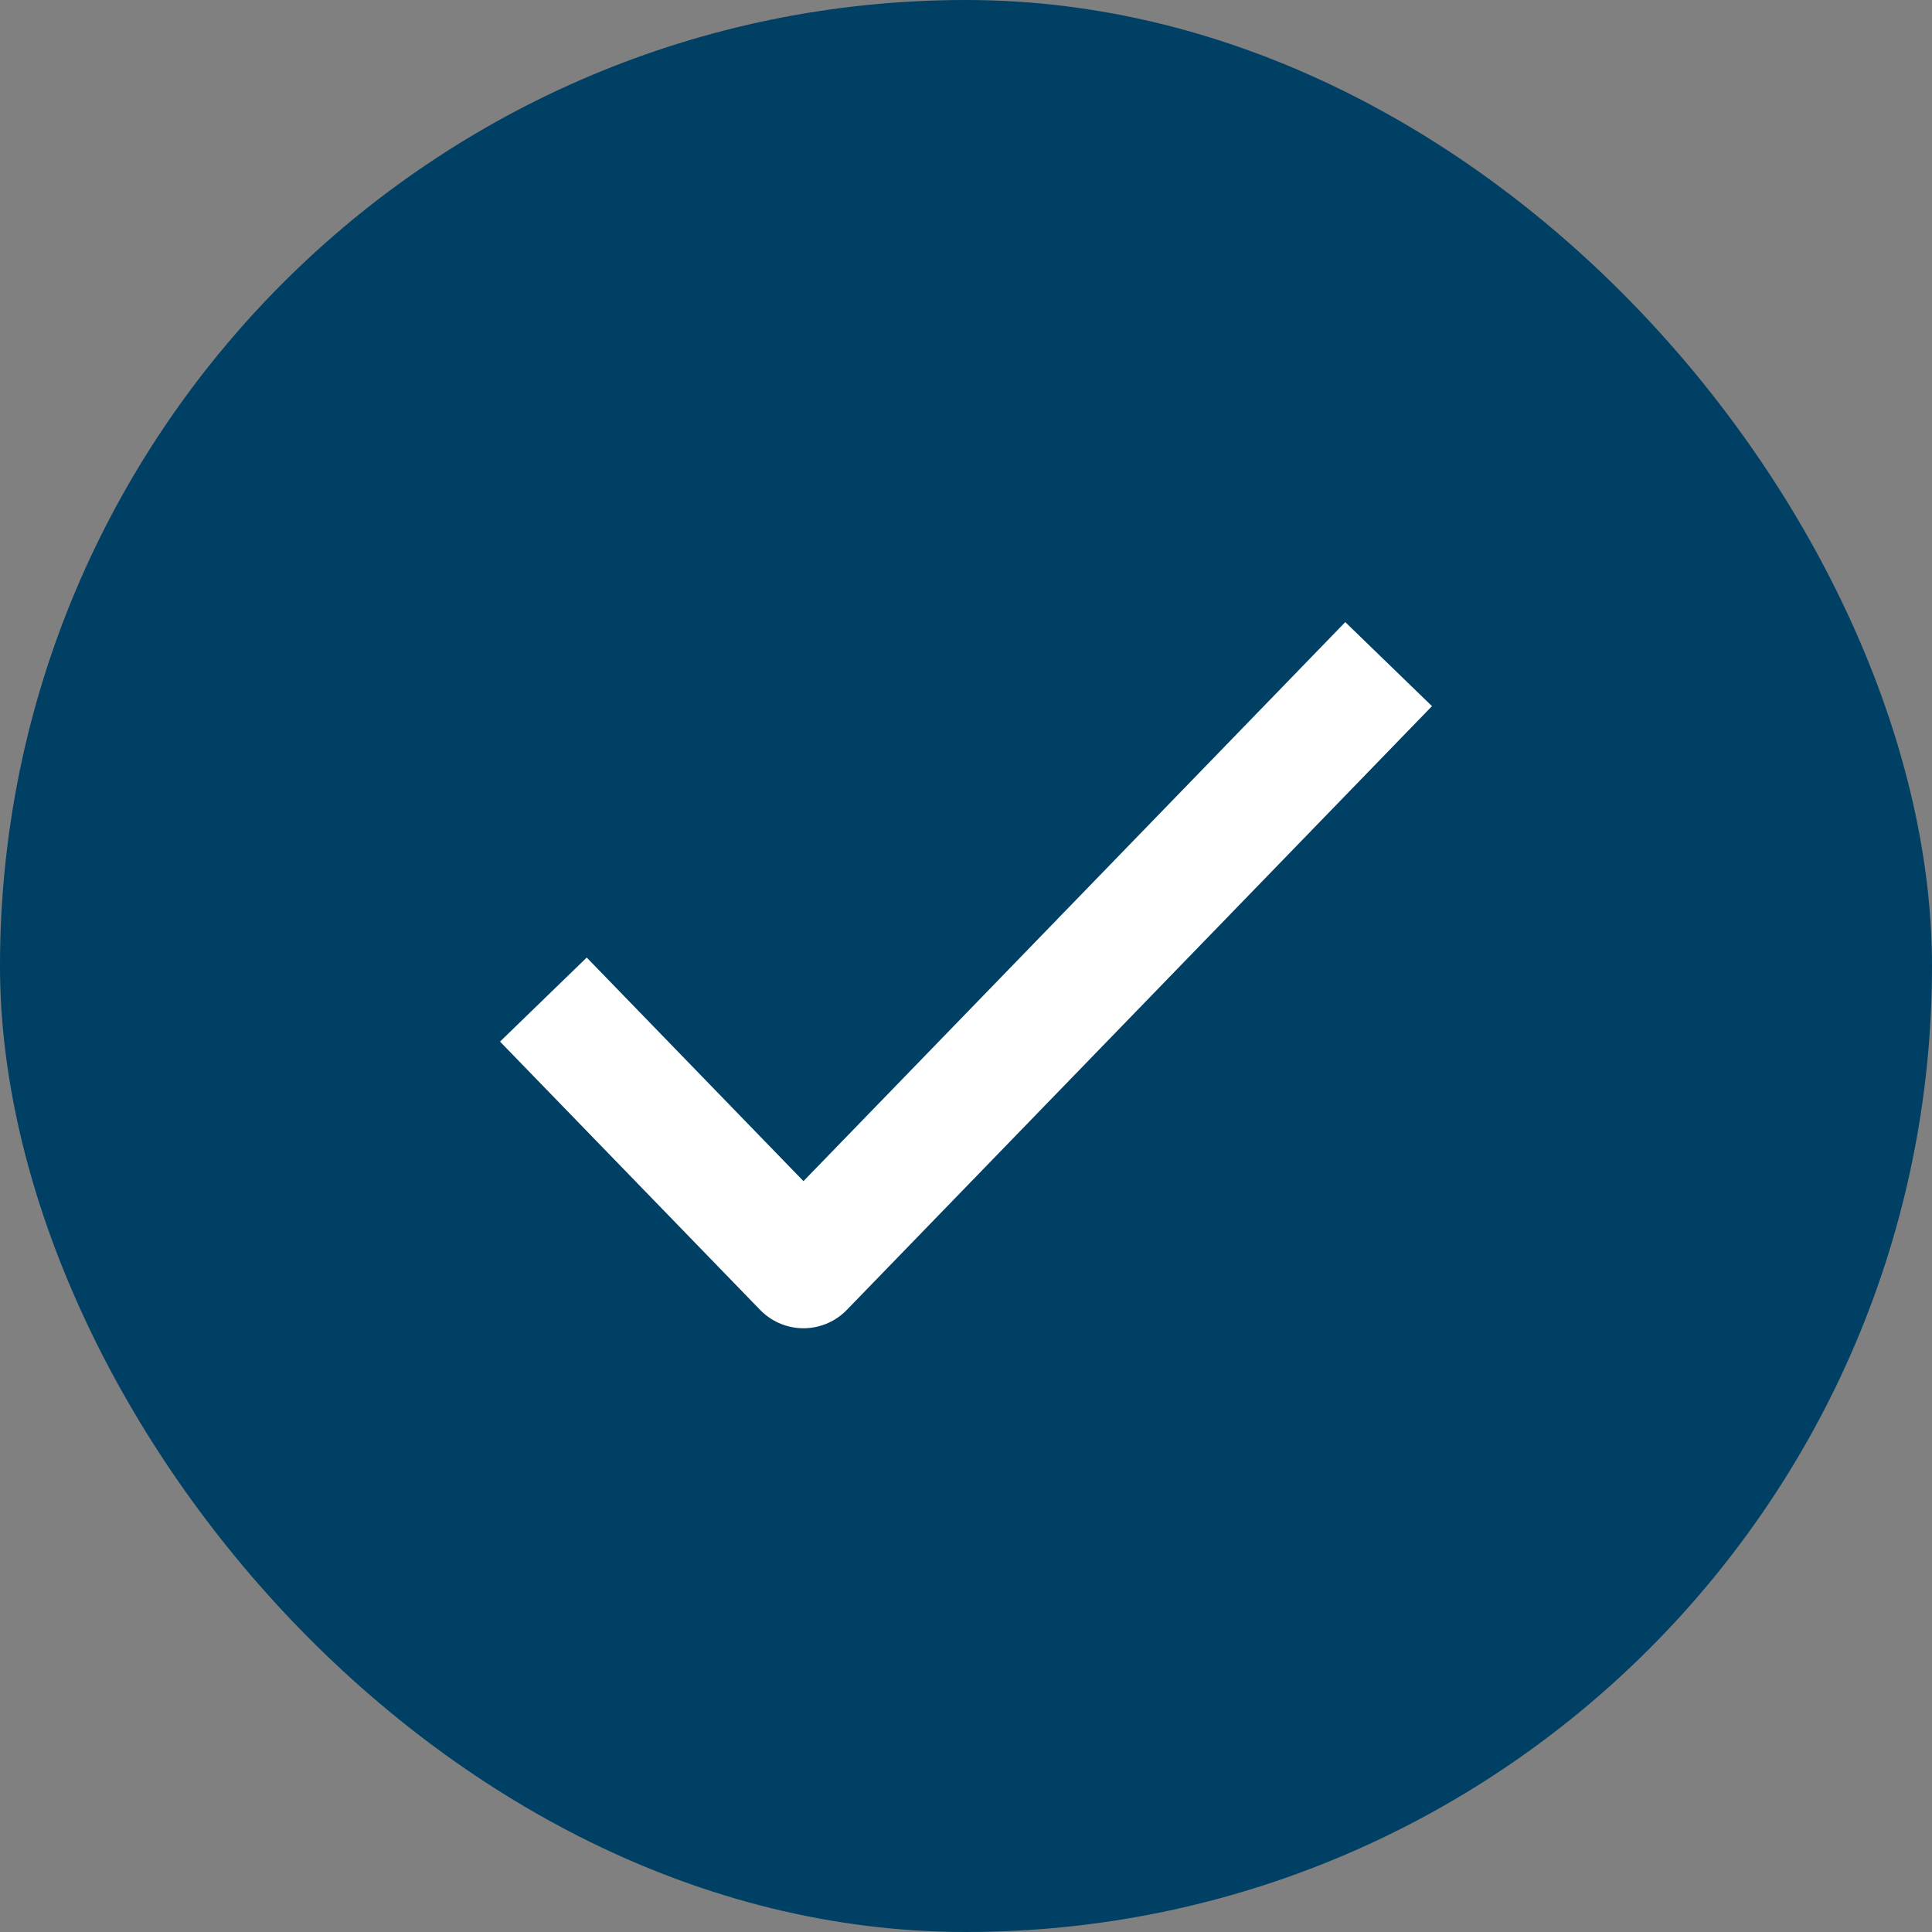 <svg width="32" height="32" viewBox="0 0 32 32" fill="none" xmlns="http://www.w3.org/2000/svg">
<rect x="0" y="0" width="32" height="32" fill="#808080" stroke="none"/>
<rect width="32" height="32" rx="16" fill="#004065"/>
<path d="M9 16.556L13.308 21L23 11" stroke="white" stroke-width="2" stroke-linejoin="round"/>
</svg>
